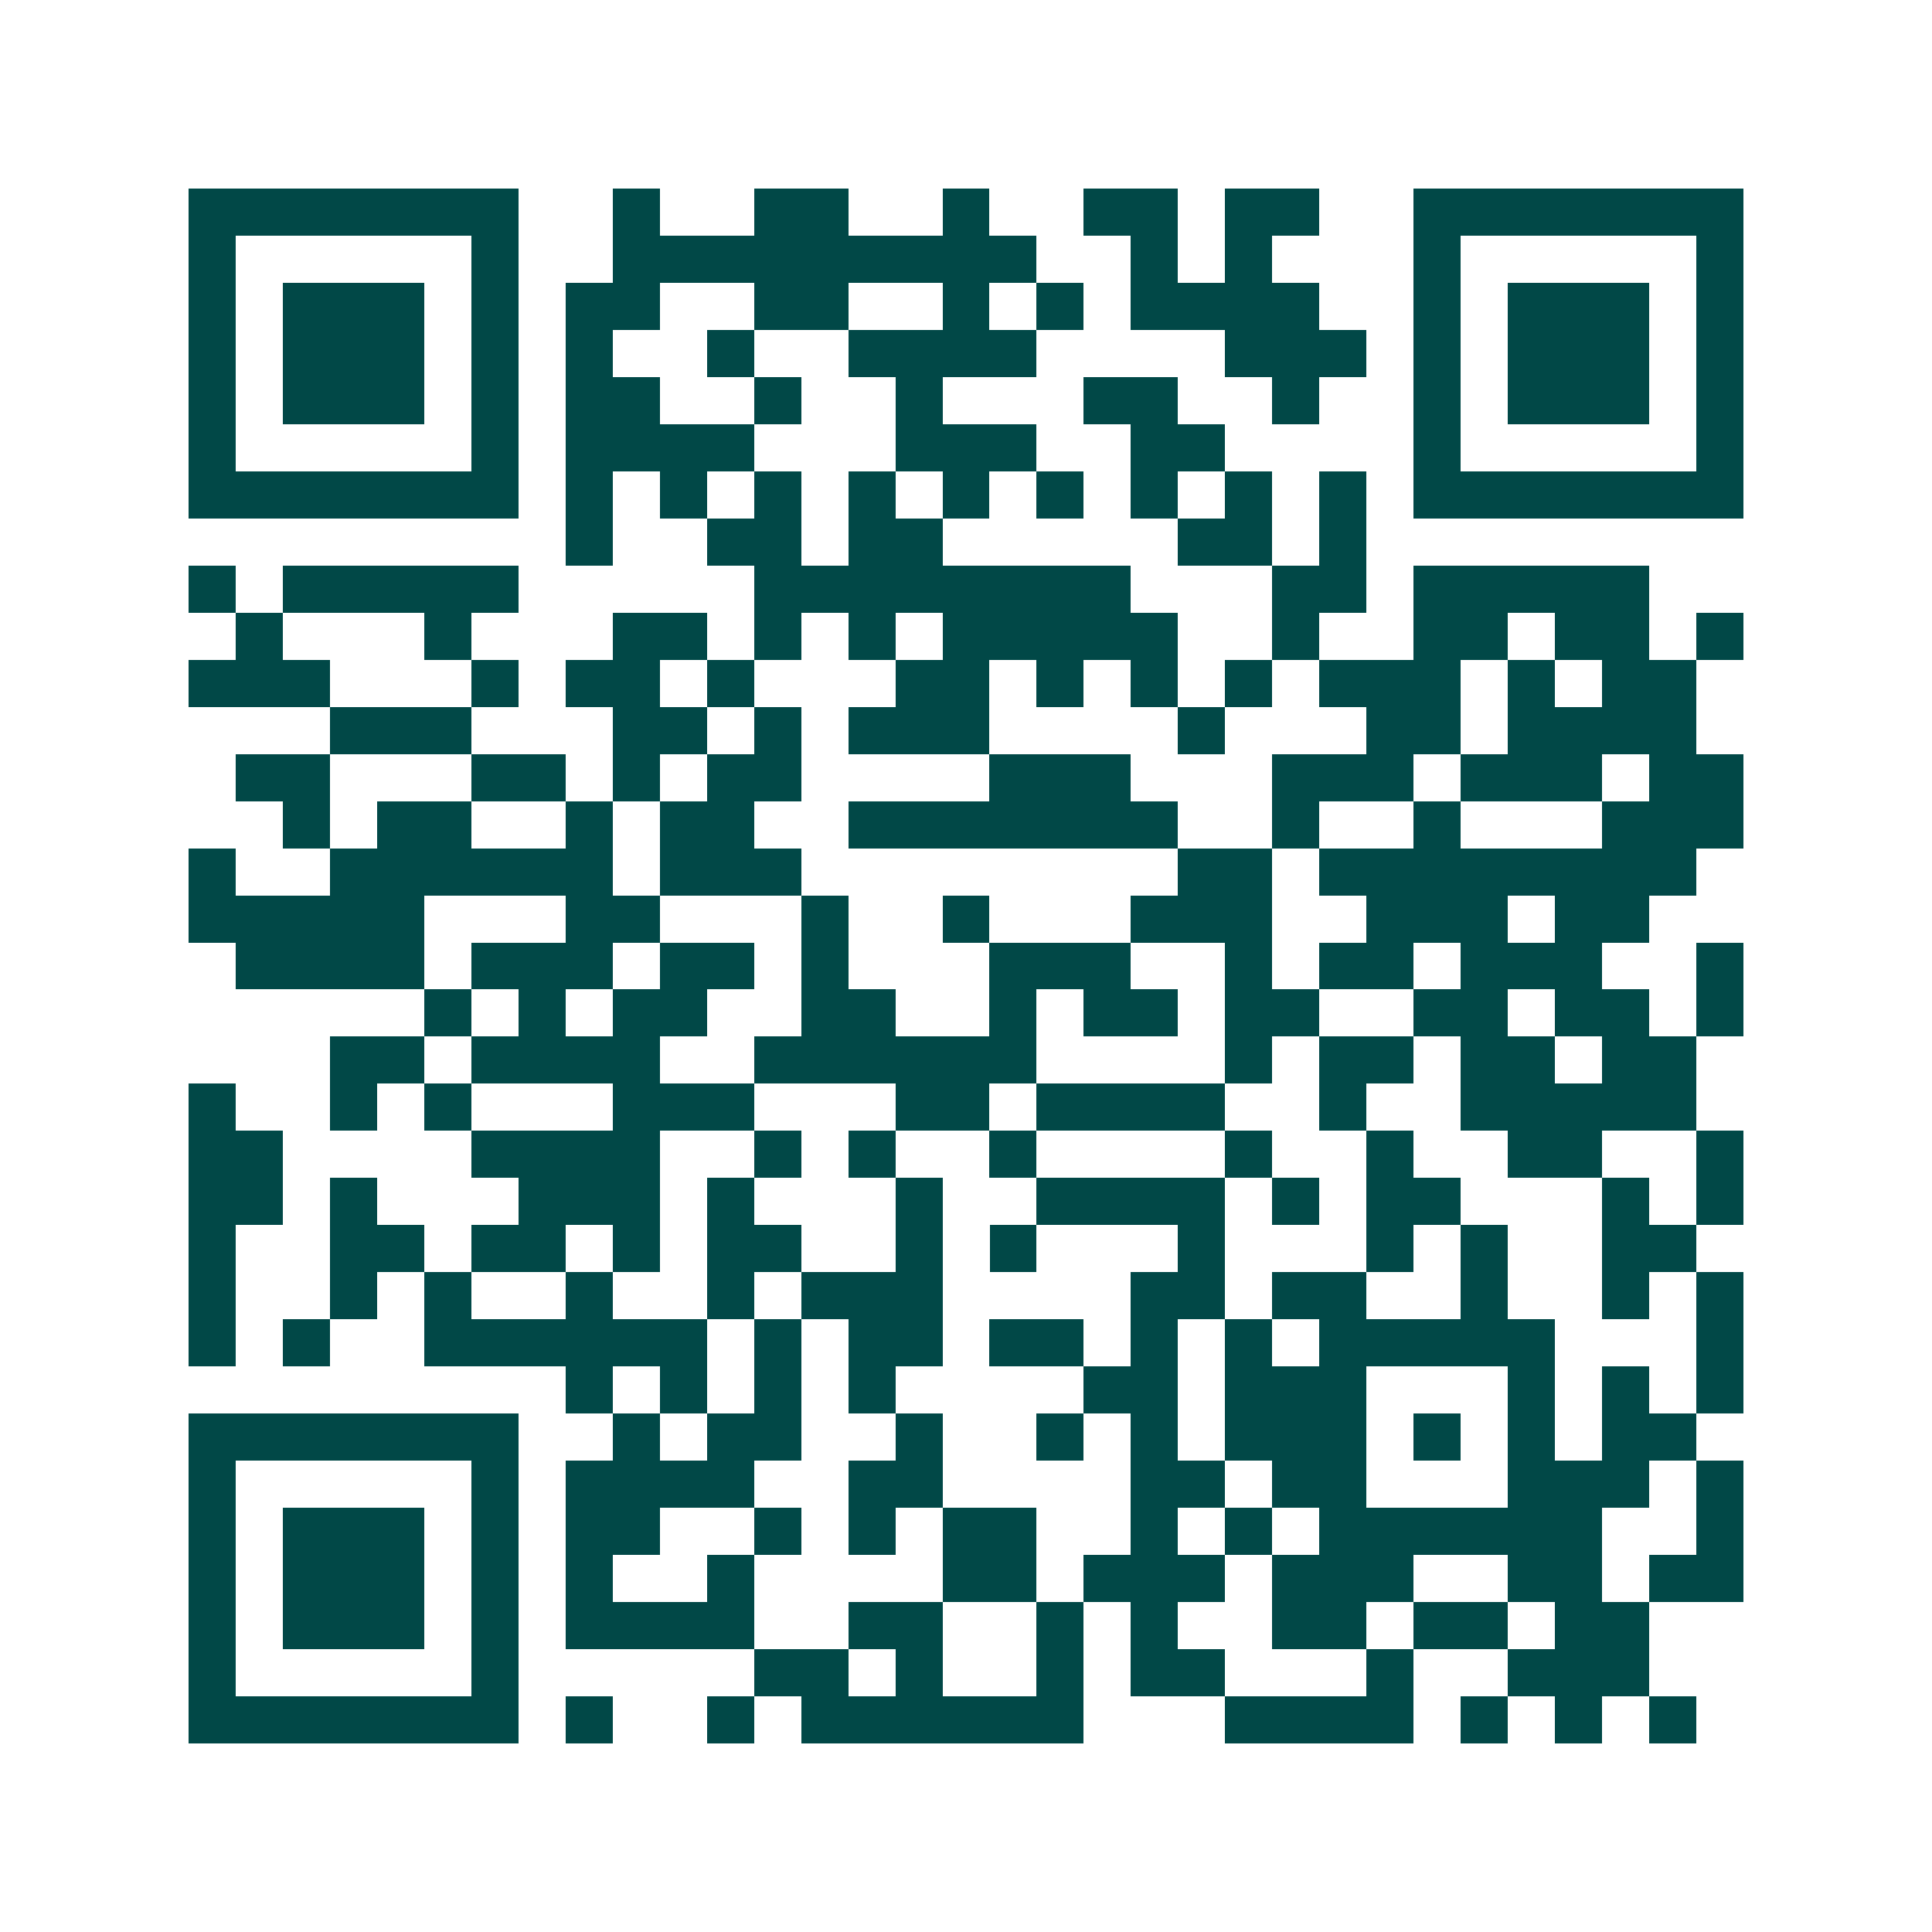 <svg xmlns="http://www.w3.org/2000/svg" width="200" height="200" viewBox="0 0 41 41" shape-rendering="crispEdges"><path fill="#ffffff" d="M0 0h41v41H0z"/><path stroke="#014847" d="M4 4.5h7m2 0h1m2 0h2m2 0h1m2 0h2m1 0h2m2 0h7M4 5.5h1m5 0h1m2 0h9m2 0h1m1 0h1m3 0h1m5 0h1M4 6.5h1m1 0h3m1 0h1m1 0h2m2 0h2m2 0h1m1 0h1m1 0h4m2 0h1m1 0h3m1 0h1M4 7.5h1m1 0h3m1 0h1m1 0h1m2 0h1m2 0h4m4 0h3m1 0h1m1 0h3m1 0h1M4 8.5h1m1 0h3m1 0h1m1 0h2m2 0h1m2 0h1m3 0h2m2 0h1m2 0h1m1 0h3m1 0h1M4 9.5h1m5 0h1m1 0h4m3 0h3m2 0h2m4 0h1m5 0h1M4 10.5h7m1 0h1m1 0h1m1 0h1m1 0h1m1 0h1m1 0h1m1 0h1m1 0h1m1 0h1m1 0h7M12 11.5h1m2 0h2m1 0h2m5 0h2m1 0h1M4 12.5h1m1 0h5m5 0h8m3 0h2m1 0h5M5 13.5h1m3 0h1m3 0h2m1 0h1m1 0h1m1 0h5m2 0h1m2 0h2m1 0h2m1 0h1M4 14.5h3m3 0h1m1 0h2m1 0h1m3 0h2m1 0h1m1 0h1m1 0h1m1 0h3m1 0h1m1 0h2M7 15.5h3m3 0h2m1 0h1m1 0h3m4 0h1m3 0h2m1 0h4M5 16.5h2m3 0h2m1 0h1m1 0h2m4 0h3m3 0h3m1 0h3m1 0h2M6 17.5h1m1 0h2m2 0h1m1 0h2m2 0h7m2 0h1m2 0h1m3 0h3M4 18.5h1m2 0h6m1 0h3m8 0h2m1 0h8M4 19.5h5m3 0h2m3 0h1m2 0h1m3 0h3m2 0h3m1 0h2M5 20.5h4m1 0h3m1 0h2m1 0h1m3 0h3m2 0h1m1 0h2m1 0h3m2 0h1M9 21.5h1m1 0h1m1 0h2m2 0h2m2 0h1m1 0h2m1 0h2m2 0h2m1 0h2m1 0h1M7 22.5h2m1 0h4m2 0h6m4 0h1m1 0h2m1 0h2m1 0h2M4 23.5h1m2 0h1m1 0h1m3 0h3m3 0h2m1 0h4m2 0h1m2 0h5M4 24.5h2m4 0h4m2 0h1m1 0h1m2 0h1m4 0h1m2 0h1m2 0h2m2 0h1M4 25.5h2m1 0h1m3 0h3m1 0h1m3 0h1m2 0h4m1 0h1m1 0h2m3 0h1m1 0h1M4 26.5h1m2 0h2m1 0h2m1 0h1m1 0h2m2 0h1m1 0h1m3 0h1m3 0h1m1 0h1m2 0h2M4 27.5h1m2 0h1m1 0h1m2 0h1m2 0h1m1 0h3m4 0h2m1 0h2m2 0h1m2 0h1m1 0h1M4 28.5h1m1 0h1m2 0h6m1 0h1m1 0h2m1 0h2m1 0h1m1 0h1m1 0h5m3 0h1M12 29.5h1m1 0h1m1 0h1m1 0h1m4 0h2m1 0h3m3 0h1m1 0h1m1 0h1M4 30.5h7m2 0h1m1 0h2m2 0h1m2 0h1m1 0h1m1 0h3m1 0h1m1 0h1m1 0h2M4 31.5h1m5 0h1m1 0h4m2 0h2m4 0h2m1 0h2m3 0h3m1 0h1M4 32.5h1m1 0h3m1 0h1m1 0h2m2 0h1m1 0h1m1 0h2m2 0h1m1 0h1m1 0h6m2 0h1M4 33.5h1m1 0h3m1 0h1m1 0h1m2 0h1m4 0h2m1 0h3m1 0h3m2 0h2m1 0h2M4 34.5h1m1 0h3m1 0h1m1 0h4m2 0h2m2 0h1m1 0h1m2 0h2m1 0h2m1 0h2M4 35.5h1m5 0h1m5 0h2m1 0h1m2 0h1m1 0h2m3 0h1m2 0h3M4 36.5h7m1 0h1m2 0h1m1 0h6m3 0h4m1 0h1m1 0h1m1 0h1"/></svg>
